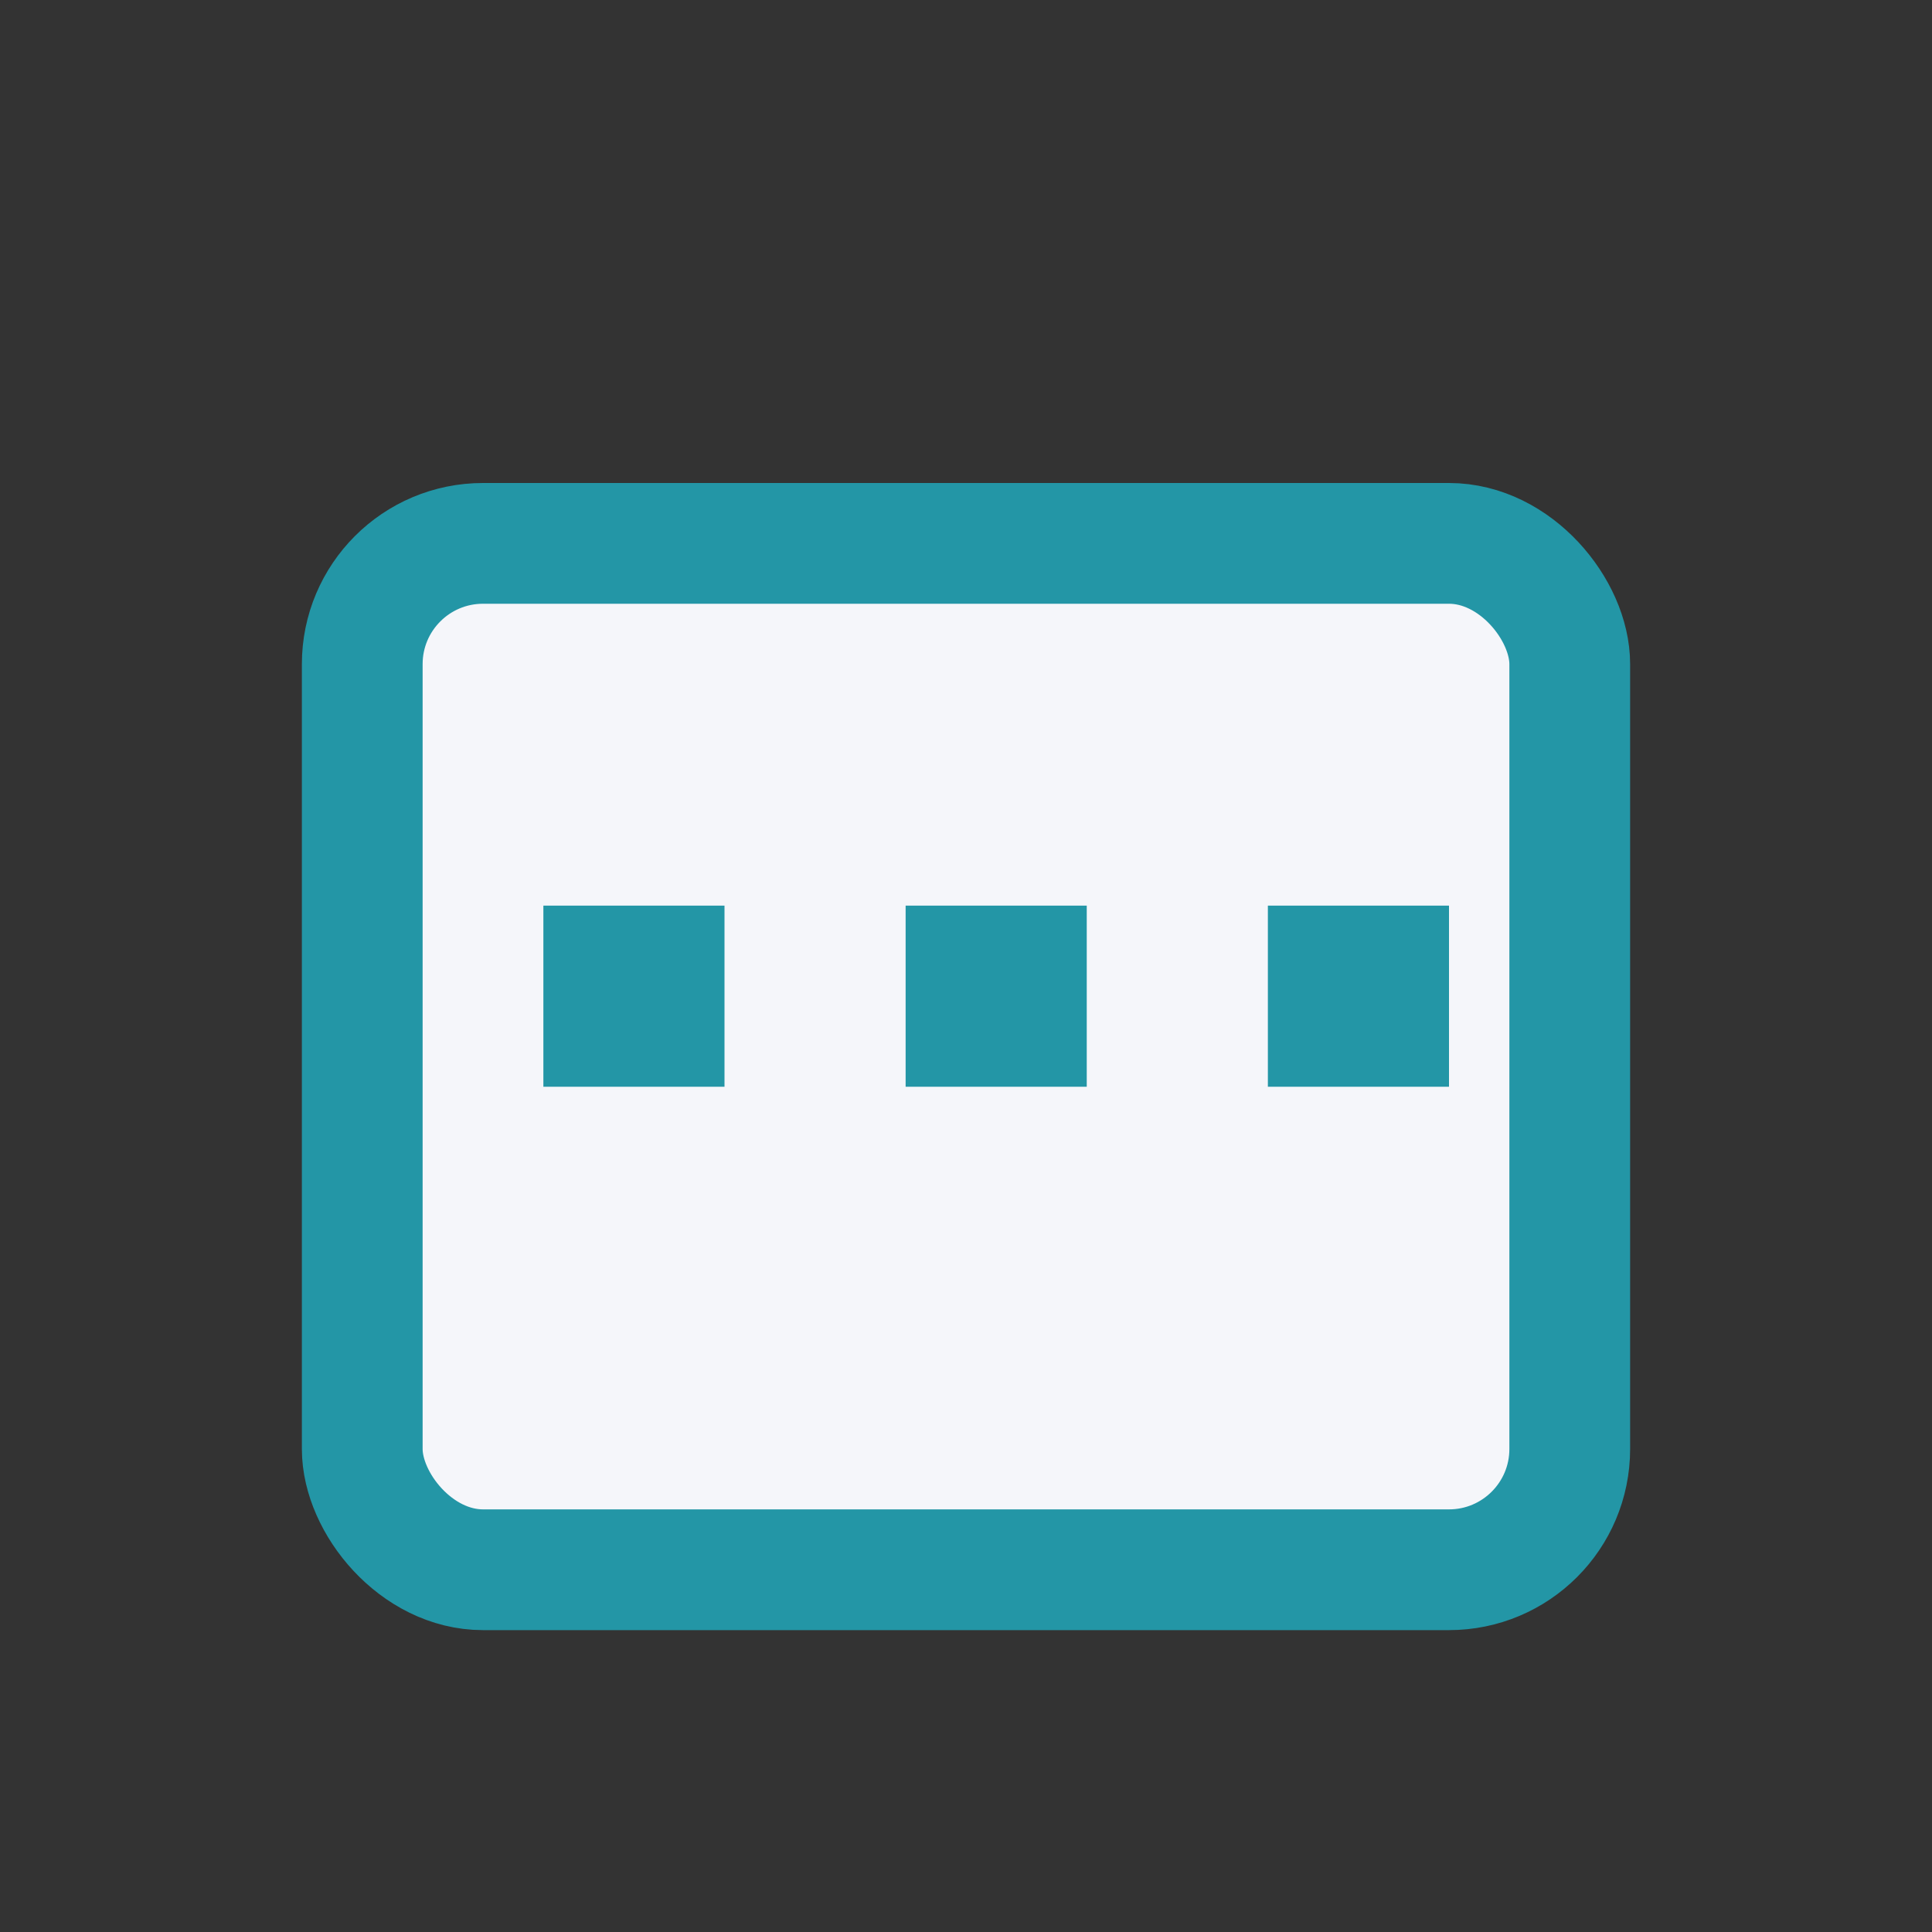 <?xml version="1.0" encoding="UTF-8"?>
<svg xmlns="http://www.w3.org/2000/svg" width="32" height="32" viewBox="0 0 32 32"><rect x="0" y="0" width="32" height="32" fill="#333333" stroke="none"/><rect x="6" y="9" width="20" height="17" rx="2" fill="#F5F6FA" stroke="#2396A6" stroke-width="2"/><rect x="9" y="15" width="3" height="3" fill="#2396A6"/><rect x="15" y="15" width="3" height="3" fill="#2396A6"/><rect x="21" y="15" width="3" height="3" fill="#2396A6"/></svg>